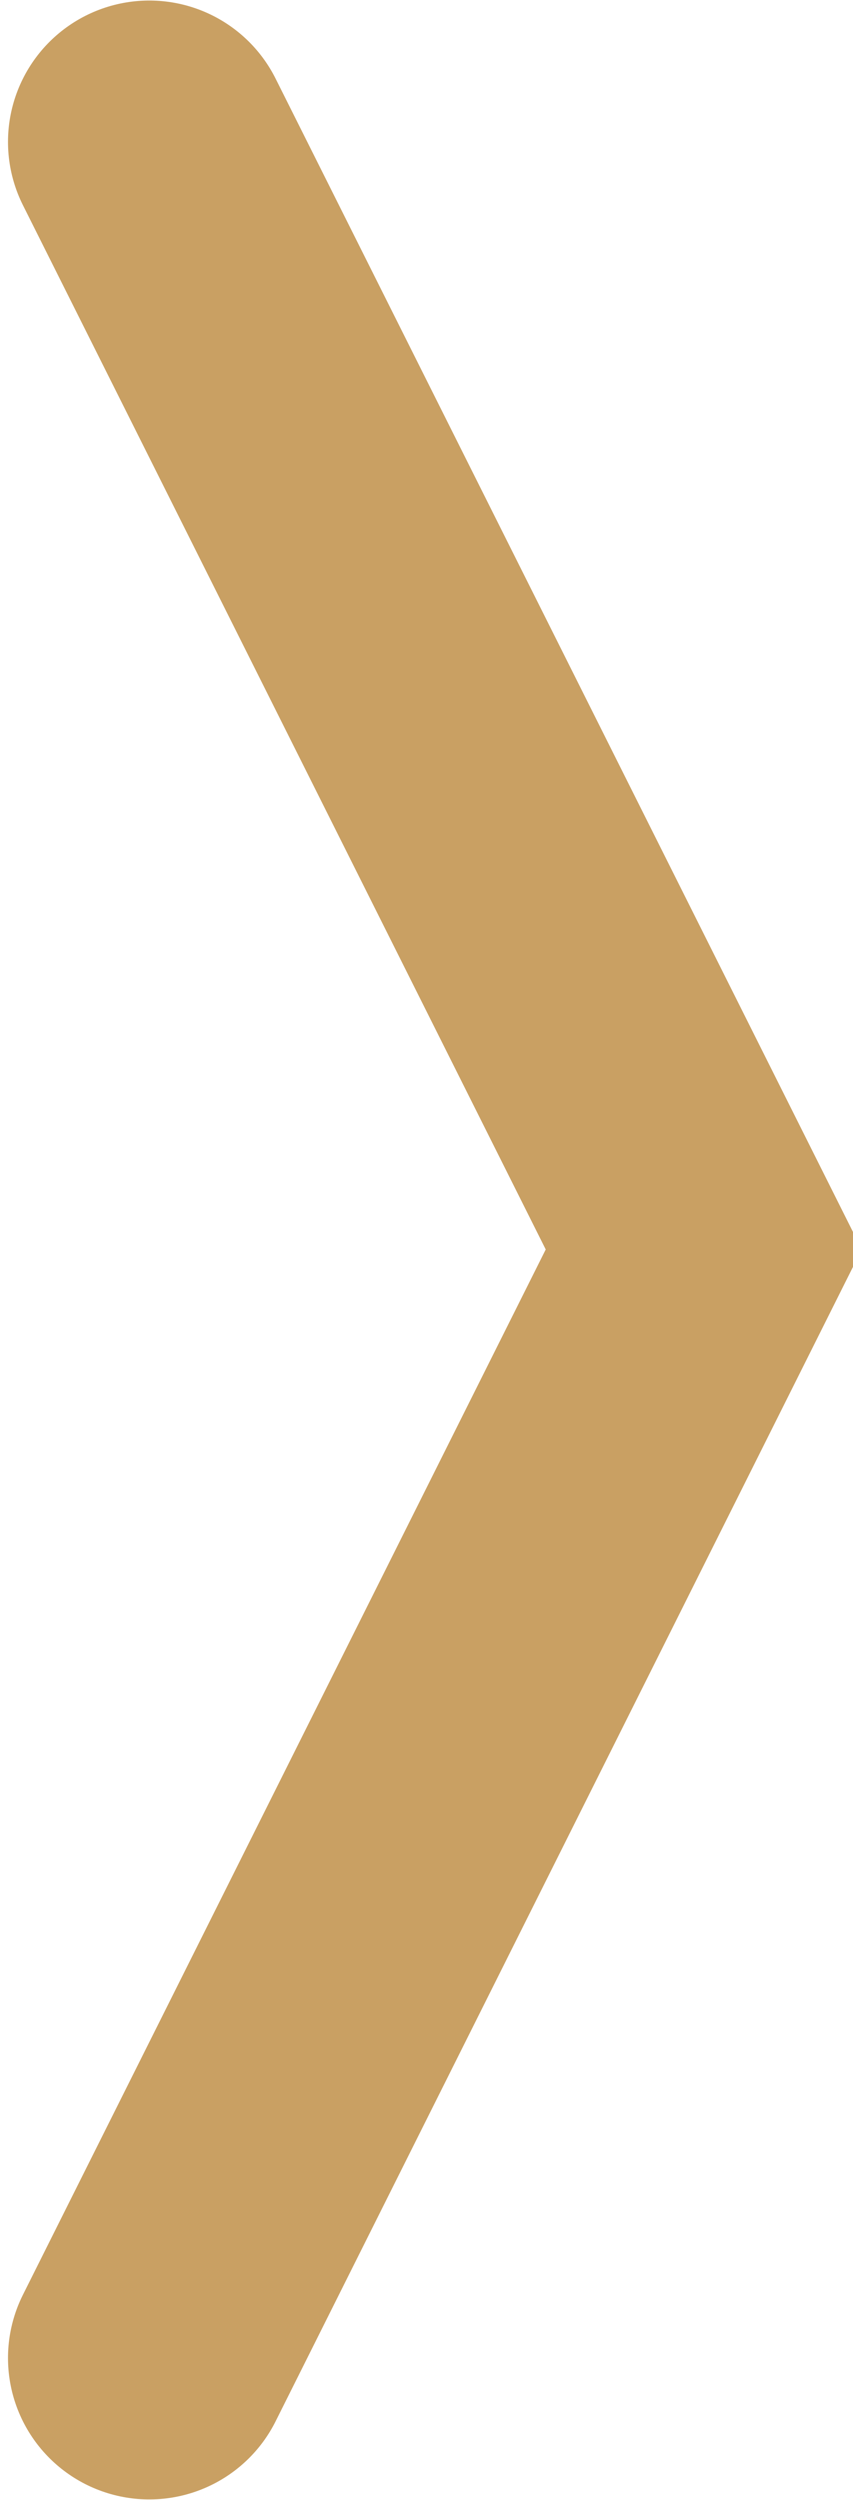 <svg xmlns="http://www.w3.org/2000/svg" id="&#x56FE;&#x5C42;_2" data-name="&#x56FE;&#x5C42; 2" viewBox="0 0 8 23.43"><defs><style>.cls-1{fill:none;stroke:#c9a063;stroke-linecap:round;stroke-miterlimit:10;stroke-width:2.65px;}</style></defs><polyline class="cls-1" points="1.4 1.33 6.6 11.71 1.4 22.1"></polyline></svg>